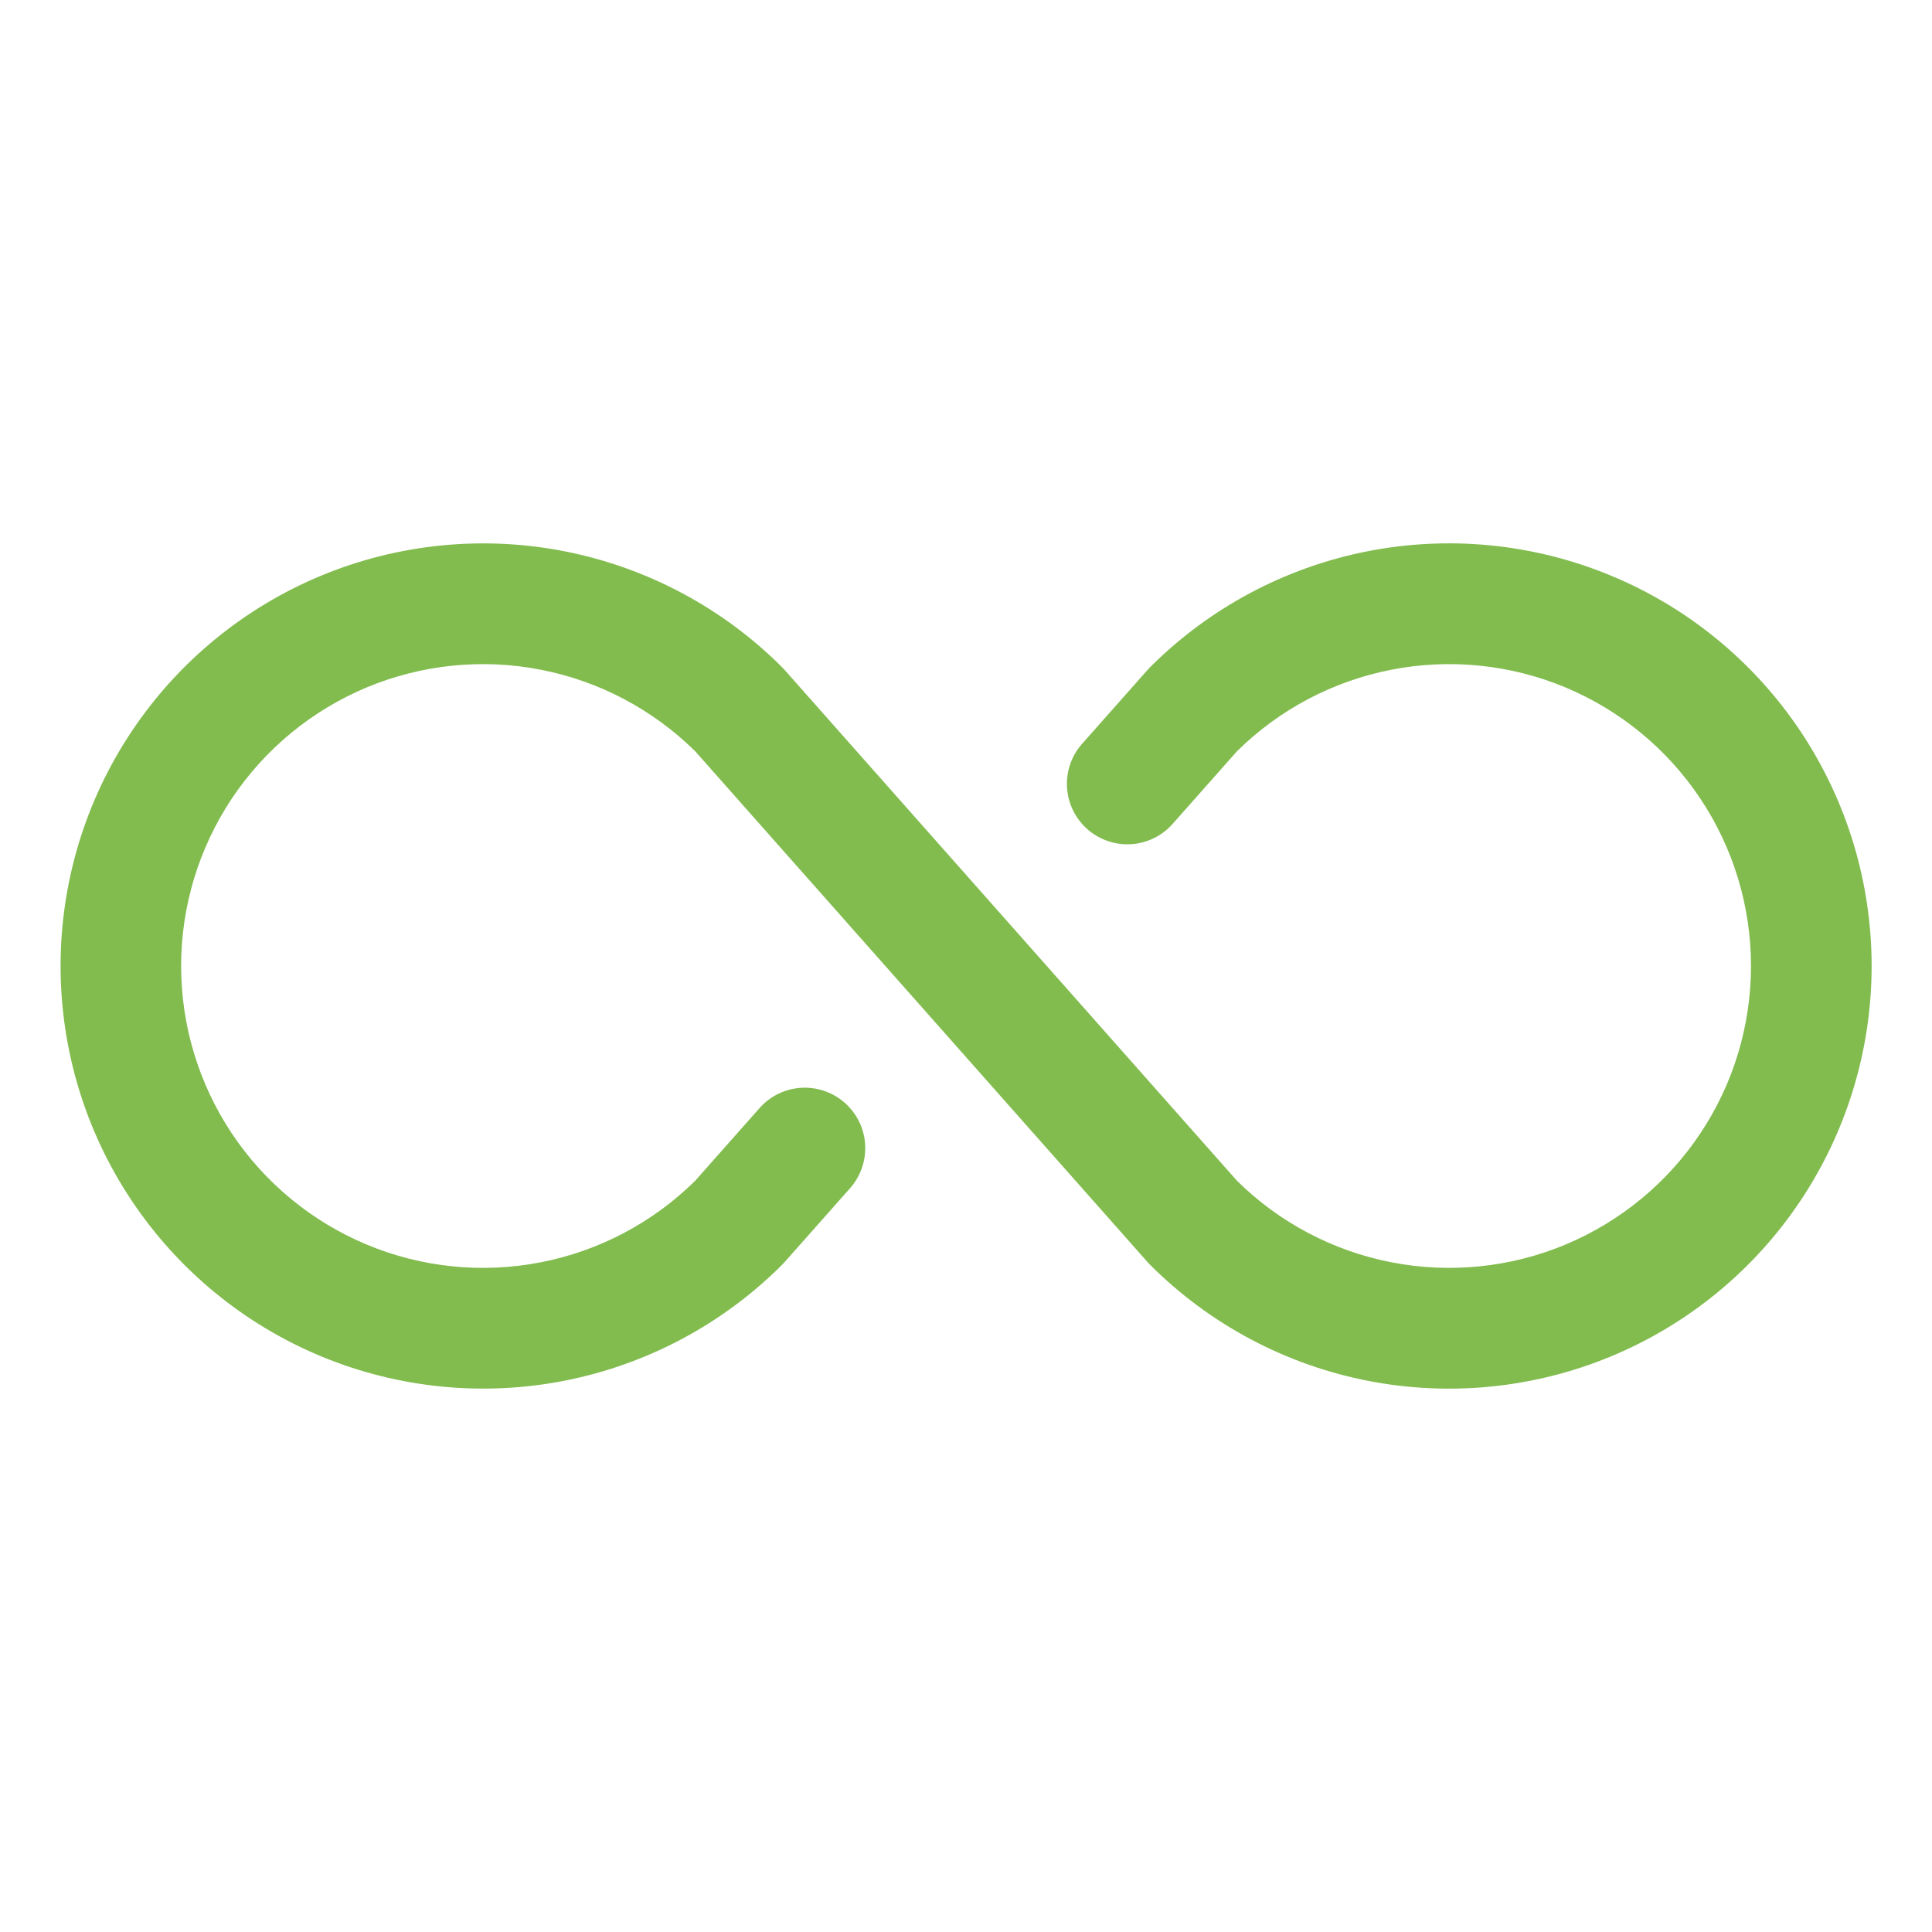 <svg width="48" height="48" viewBox="0 0 48 48" fill="none" xmlns="http://www.w3.org/2000/svg">
<path d="M46.5 24C46.5 26.077 45.884 28.107 44.731 29.834C43.577 31.561 41.937 32.907 40.018 33.702C38.1 34.496 35.988 34.704 33.951 34.299C31.915 33.894 30.044 32.894 28.575 31.425L28.513 31.359L17.273 18.666C16.22 17.626 14.884 16.92 13.431 16.638C11.979 16.355 10.475 16.509 9.11 17.079C7.745 17.65 6.579 18.611 5.758 19.842C4.938 21.074 4.5 22.52 4.5 24C4.5 25.48 4.938 26.926 5.758 28.158C6.579 29.389 7.745 30.35 9.11 30.921C10.475 31.491 11.979 31.645 13.431 31.362C14.884 31.08 16.22 30.375 17.273 29.334L18.87 27.531C19.001 27.383 19.159 27.262 19.336 27.176C19.514 27.089 19.706 27.039 19.903 27.026C20.1 27.014 20.297 27.041 20.483 27.105C20.67 27.169 20.842 27.27 20.99 27.4C21.137 27.531 21.258 27.689 21.345 27.867C21.431 28.044 21.482 28.236 21.494 28.433C21.506 28.63 21.479 28.827 21.415 29.014C21.351 29.2 21.251 29.372 21.12 29.52L19.491 31.359L19.429 31.425C17.96 32.893 16.089 33.893 14.053 34.298C12.016 34.703 9.905 34.495 7.986 33.701C6.068 32.906 4.428 31.56 3.274 29.833C2.12 28.107 1.505 26.077 1.505 24C1.505 21.923 2.12 19.893 3.274 18.167C4.428 16.44 6.068 15.094 7.986 14.299C9.905 13.505 12.016 13.297 14.053 13.702C16.089 14.107 17.96 15.107 19.429 16.575L19.491 16.641L30.731 29.334C31.784 30.375 33.12 31.08 34.573 31.362C36.025 31.645 37.529 31.491 38.894 30.921C40.259 30.35 41.425 29.389 42.245 28.158C43.066 26.926 43.503 25.48 43.503 24C43.503 22.52 43.066 21.074 42.245 19.842C41.425 18.611 40.259 17.65 38.894 17.079C37.529 16.509 36.025 16.355 34.573 16.638C33.12 16.92 31.784 17.626 30.731 18.666L29.134 20.469C28.87 20.768 28.498 20.949 28.101 20.974C27.703 20.998 27.312 20.863 27.014 20.6C26.716 20.336 26.534 19.964 26.51 19.567C26.485 19.169 26.62 18.778 26.884 18.48L28.513 16.641L28.575 16.575C30.044 15.106 31.915 14.106 33.951 13.701C35.988 13.296 38.1 13.504 40.018 14.299C41.937 15.093 43.577 16.439 44.731 18.166C45.884 19.893 46.5 21.923 46.5 24Z" fill="#82BC4F"/>
</svg>
